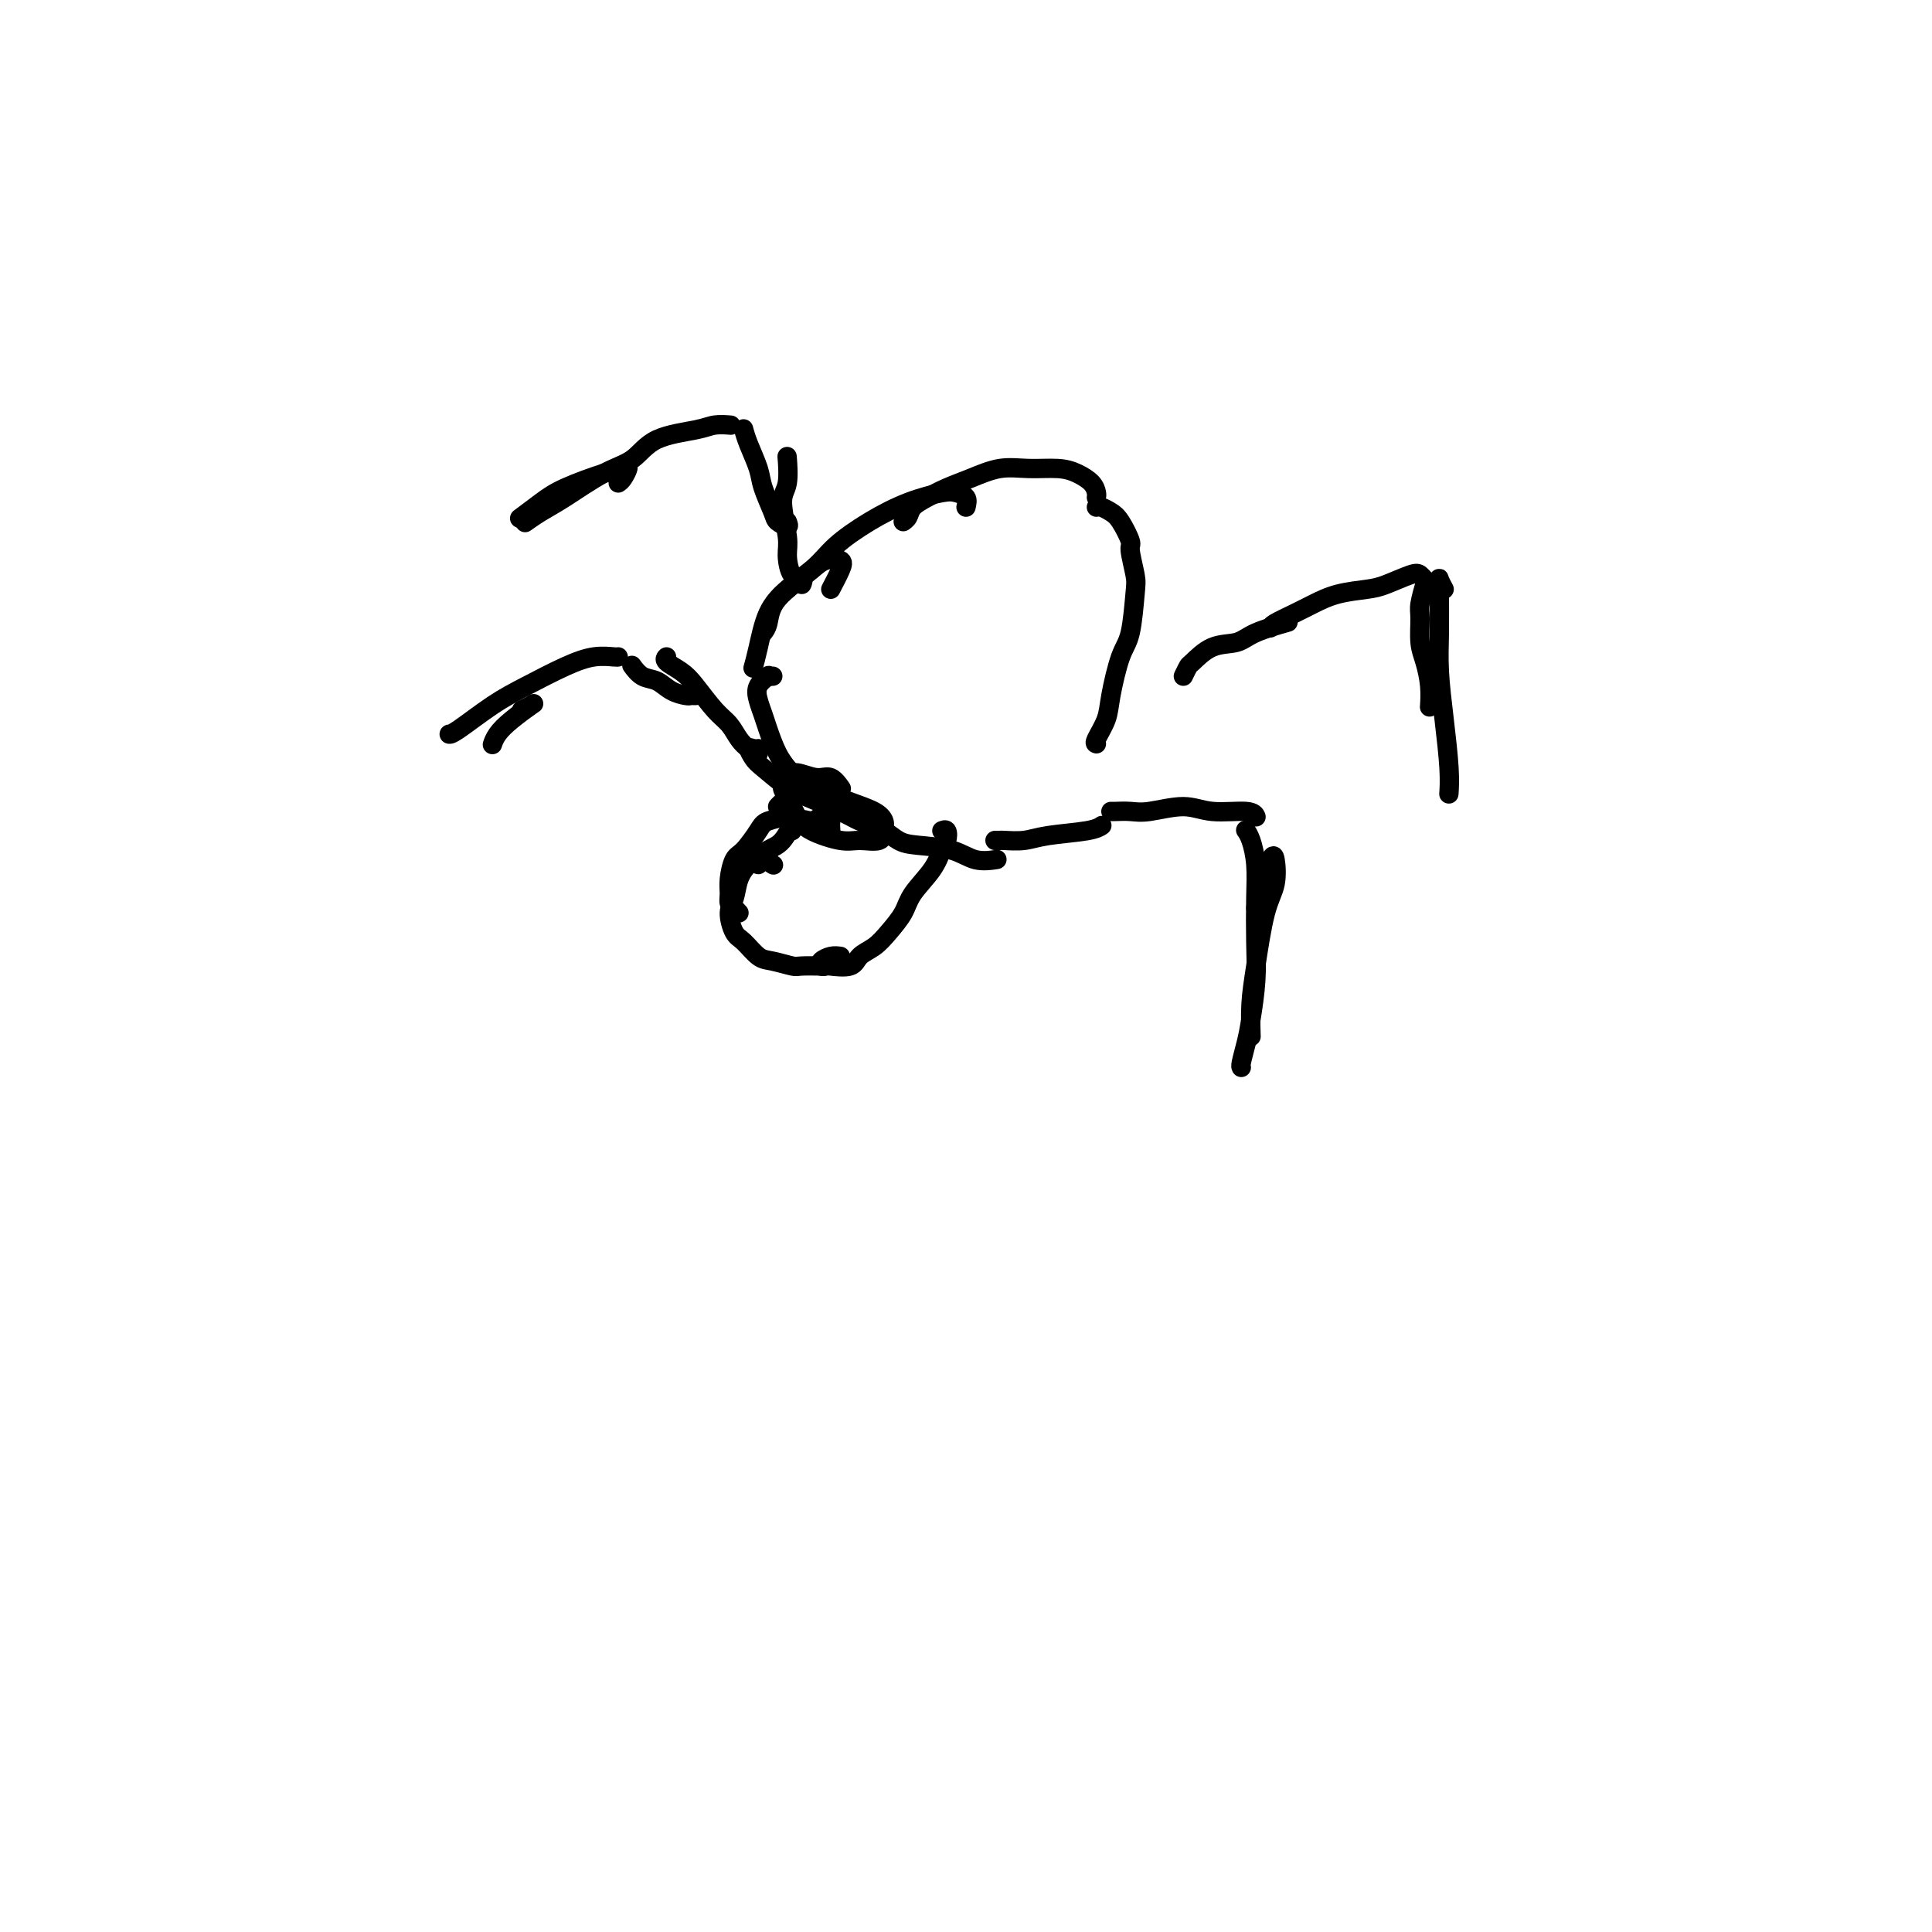 <svg viewBox='0 0 400 400' version='1.1' xmlns='http://www.w3.org/2000/svg' xmlns:xlink='http://www.w3.org/1999/xlink'><g fill='none' stroke='#000000' stroke-width='4' stroke-linecap='round' stroke-linejoin='round'><path d='M227,154c-0.209,-0.063 -0.417,-0.126 0,-1c0.417,-0.874 1.460,-2.559 2,-4c0.540,-1.441 0.577,-2.638 1,-5c0.423,-2.362 1.234,-5.891 2,-8c0.766,-2.109 1.489,-2.800 2,-5c0.511,-2.200 0.810,-5.909 1,-8c0.190,-2.091 0.269,-2.563 0,-4c-0.269,-1.437 -0.888,-3.839 -1,-5c-0.112,-1.161 0.282,-1.082 0,-2c-0.282,-0.918 -1.238,-2.834 -2,-4c-0.762,-1.166 -1.328,-1.580 -2,-2c-0.672,-0.420 -1.450,-0.844 -2,-1c-0.550,-0.156 -0.871,-0.045 -1,0c-0.129,0.045 -0.064,0.022 0,0'/><path d='M227,103c0.044,-0.248 0.089,-0.497 0,-1c-0.089,-0.503 -0.311,-1.261 -1,-2c-0.689,-0.739 -1.846,-1.460 -3,-2c-1.154,-0.540 -2.307,-0.899 -4,-1c-1.693,-0.101 -3.926,0.056 -6,0c-2.074,-0.056 -3.988,-0.325 -6,0c-2.012,0.325 -4.121,1.242 -6,2c-1.879,0.758 -3.526,1.356 -5,2c-1.474,0.644 -2.773,1.336 -4,2c-1.227,0.664 -2.380,1.302 -3,2c-0.620,0.698 -0.705,1.457 -1,2c-0.295,0.543 -0.798,0.869 -1,1c-0.202,0.131 -0.101,0.065 0,0'/><path d='M200,105c0.179,-0.742 0.357,-1.484 0,-2c-0.357,-0.516 -1.250,-0.806 -2,-1c-0.750,-0.194 -1.358,-0.290 -3,0c-1.642,0.290 -4.317,0.968 -7,2c-2.683,1.032 -5.373,2.419 -8,4c-2.627,1.581 -5.191,3.355 -7,5c-1.809,1.645 -2.863,3.159 -5,5c-2.137,1.841 -5.356,4.009 -7,6c-1.644,1.991 -1.712,3.805 -2,5c-0.288,1.195 -0.797,1.770 -1,2c-0.203,0.230 -0.102,0.115 0,0'/><path d='M172,122c0.770,-1.474 1.540,-2.947 2,-4c0.460,-1.053 0.611,-1.685 0,-2c-0.611,-0.315 -1.984,-0.315 -3,0c-1.016,0.315 -1.673,0.943 -3,2c-1.327,1.057 -3.322,2.543 -5,4c-1.678,1.457 -3.037,2.885 -4,5c-0.963,2.115 -1.528,4.915 -2,7c-0.472,2.085 -0.849,3.453 -1,4c-0.151,0.547 -0.075,0.274 0,0'/><path d='M160,140c-0.482,0.042 -0.963,0.083 -1,0c-0.037,-0.083 0.371,-0.292 0,0c-0.371,0.292 -1.519,1.085 -2,2c-0.481,0.915 -0.293,1.951 0,3c0.293,1.049 0.692,2.110 1,3c0.308,0.890 0.526,1.610 1,3c0.474,1.390 1.205,3.451 2,5c0.795,1.549 1.656,2.585 2,3c0.344,0.415 0.172,0.207 0,0'/><path d='M157,155c-0.286,0.052 -0.572,0.105 -1,0c-0.428,-0.105 -0.999,-0.367 -1,0c-0.001,0.367 0.569,1.362 1,2c0.431,0.638 0.723,0.920 2,2c1.277,1.080 3.541,2.959 5,4c1.459,1.041 2.115,1.246 4,2c1.885,0.754 5.000,2.058 7,3c2.000,0.942 2.885,1.523 4,2c1.115,0.477 2.462,0.851 3,1c0.538,0.149 0.269,0.075 0,0'/><path d='M181,172c0.579,-0.200 1.157,-0.400 2,0c0.843,0.400 1.950,1.400 3,2c1.050,0.600 2.044,0.802 4,1c1.956,0.198 4.875,0.393 7,1c2.125,0.607 3.457,1.625 5,2c1.543,0.375 3.298,0.107 4,0c0.702,-0.107 0.351,-0.054 0,0'/><path d='M174,163c0.164,0.236 0.329,0.472 0,0c-0.329,-0.472 -1.150,-1.651 -2,-2c-0.850,-0.349 -1.728,0.131 -3,0c-1.272,-0.131 -2.937,-0.874 -4,-1c-1.063,-0.126 -1.522,0.364 -2,1c-0.478,0.636 -0.974,1.418 -1,2c-0.026,0.582 0.417,0.965 1,2c0.583,1.035 1.305,2.724 2,4c0.695,1.276 1.363,2.140 3,3c1.637,0.860 4.244,1.717 6,2c1.756,0.283 2.663,-0.007 4,0c1.337,0.007 3.105,0.312 4,0c0.895,-0.312 0.919,-1.239 1,-2c0.081,-0.761 0.220,-1.354 0,-2c-0.220,-0.646 -0.797,-1.343 -2,-2c-1.203,-0.657 -3.030,-1.272 -5,-2c-1.970,-0.728 -4.083,-1.568 -6,-2c-1.917,-0.432 -3.638,-0.456 -5,0c-1.362,0.456 -2.367,1.392 -3,2c-0.633,0.608 -0.895,0.888 -1,1c-0.105,0.112 -0.052,0.056 0,0'/><path d='M206,174c0.406,0.007 0.812,0.013 1,0c0.188,-0.013 0.159,-0.046 1,0c0.841,0.046 2.551,0.170 4,0c1.449,-0.170 2.636,-0.633 5,-1c2.364,-0.367 5.906,-0.637 8,-1c2.094,-0.363 2.741,-0.818 3,-1c0.259,-0.182 0.129,-0.091 0,0'/><path d='M230,168c0.157,0.010 0.313,0.021 1,0c0.687,-0.021 1.903,-0.073 3,0c1.097,0.073 2.073,0.272 4,0c1.927,-0.272 4.804,-1.015 7,-1c2.196,0.015 3.712,0.787 6,1c2.288,0.213 5.347,-0.135 7,0c1.653,0.135 1.901,0.753 2,1c0.099,0.247 0.050,0.124 0,0'/><path d='M258,172c-0.083,-0.116 -0.166,-0.231 0,0c0.166,0.231 0.581,0.810 1,2c0.419,1.190 0.841,2.993 1,5c0.159,2.007 0.054,4.220 0,7c-0.054,2.780 -0.057,6.128 0,9c0.057,2.872 0.173,5.267 0,8c-0.173,2.733 -0.635,5.804 -1,8c-0.365,2.196 -0.634,3.516 -1,5c-0.366,1.484 -0.829,3.130 -1,4c-0.171,0.870 -0.049,0.963 0,1c0.049,0.037 0.024,0.019 0,0'/><path d='M260,188c0.223,-1.580 0.446,-3.160 1,-5c0.554,-1.840 1.438,-3.940 2,-5c0.562,-1.060 0.802,-1.080 1,0c0.198,1.080 0.354,3.261 0,5c-0.354,1.739 -1.219,3.038 -2,6c-0.781,2.962 -1.477,7.588 -2,11c-0.523,3.412 -0.871,5.611 -1,8c-0.129,2.389 -0.037,4.968 0,6c0.037,1.032 0.018,0.516 0,0'/><path d='M245,140c0.395,-0.818 0.791,-1.636 1,-2c0.209,-0.364 0.232,-0.273 1,-1c0.768,-0.727 2.280,-2.272 4,-3c1.720,-0.728 3.647,-0.638 5,-1c1.353,-0.362 2.134,-1.174 4,-2c1.866,-0.826 4.819,-1.664 6,-2c1.181,-0.336 0.591,-0.168 0,0'/><path d='M263,130c0.062,-0.242 0.124,-0.485 1,-1c0.876,-0.515 2.567,-1.303 4,-2c1.433,-0.697 2.607,-1.304 4,-2c1.393,-0.696 3.003,-1.480 5,-2c1.997,-0.520 4.381,-0.777 6,-1c1.619,-0.223 2.473,-0.413 4,-1c1.527,-0.587 3.726,-1.570 5,-2c1.274,-0.430 1.624,-0.308 2,0c0.376,0.308 0.780,0.802 1,1c0.220,0.198 0.258,0.099 0,1c-0.258,0.901 -0.811,2.803 -1,4c-0.189,1.197 -0.012,1.691 0,3c0.012,1.309 -0.140,3.434 0,5c0.140,1.566 0.574,2.574 1,4c0.426,1.426 0.846,3.268 1,5c0.154,1.732 0.044,3.352 0,4c-0.044,0.648 -0.022,0.324 0,0'/><path d='M299,122c-0.423,-0.806 -0.846,-1.613 -1,-2c-0.154,-0.387 -0.038,-0.355 0,0c0.038,0.355 -0.000,1.035 0,3c0.000,1.965 0.038,5.217 0,8c-0.038,2.783 -0.154,5.096 0,8c0.154,2.904 0.577,6.397 1,10c0.423,3.603 0.845,7.316 1,10c0.155,2.684 0.044,4.338 0,5c-0.044,0.662 -0.022,0.331 0,0'/><path d='M166,121c0.193,-0.412 0.387,-0.824 0,-1c-0.387,-0.176 -1.354,-0.116 -2,-1c-0.646,-0.884 -0.972,-2.711 -1,-4c-0.028,-1.289 0.241,-2.040 0,-4c-0.241,-1.960 -0.993,-5.127 -1,-7c-0.007,-1.873 0.730,-2.450 1,-4c0.270,-1.550 0.073,-4.071 0,-5c-0.073,-0.929 -0.021,-0.265 0,0c0.021,0.265 0.010,0.133 0,0'/><path d='M163,108c0.211,0.510 0.422,1.019 0,1c-0.422,-0.019 -1.479,-0.567 -2,-1c-0.521,-0.433 -0.508,-0.750 -1,-2c-0.492,-1.250 -1.491,-3.432 -2,-5c-0.509,-1.568 -0.528,-2.524 -1,-4c-0.472,-1.476 -1.396,-3.474 -2,-5c-0.604,-1.526 -0.887,-2.579 -1,-3c-0.113,-0.421 -0.057,-0.211 0,0'/><path d='M151,88c0.275,0.022 0.550,0.043 0,0c-0.550,-0.043 -1.925,-0.152 -3,0c-1.075,0.152 -1.851,0.565 -4,1c-2.149,0.435 -5.670,0.893 -8,2c-2.330,1.107 -3.469,2.864 -5,4c-1.531,1.136 -3.454,1.650 -6,3c-2.546,1.350 -5.713,3.537 -8,5c-2.287,1.463 -3.693,2.202 -5,3c-1.307,0.798 -2.516,1.657 -3,2c-0.484,0.343 -0.242,0.172 0,0'/><path d='M128,100c0.296,-0.199 0.593,-0.398 1,-1c0.407,-0.602 0.925,-1.607 1,-2c0.075,-0.393 -0.292,-0.175 -1,0c-0.708,0.175 -1.756,0.307 -4,1c-2.244,0.693 -5.684,1.949 -8,3c-2.316,1.051 -3.508,1.898 -5,3c-1.492,1.102 -3.283,2.458 -4,3c-0.717,0.542 -0.358,0.271 0,0'/><path d='M157,156c-0.663,-0.272 -1.325,-0.544 -2,-1c-0.675,-0.456 -1.362,-1.095 -2,-2c-0.638,-0.905 -1.226,-2.077 -2,-3c-0.774,-0.923 -1.734,-1.596 -3,-3c-1.266,-1.404 -2.836,-3.539 -4,-5c-1.164,-1.461 -1.920,-2.247 -3,-3c-1.080,-0.753 -2.483,-1.472 -3,-2c-0.517,-0.528 -0.148,-0.865 0,-1c0.148,-0.135 0.074,-0.067 0,0'/><path d='M144,144c-0.381,-0.015 -0.763,-0.030 -1,0c-0.237,0.030 -0.330,0.106 -1,0c-0.670,-0.106 -1.917,-0.393 -3,-1c-1.083,-0.607 -2.002,-1.534 -3,-2c-0.998,-0.466 -2.076,-0.472 -3,-1c-0.924,-0.528 -1.692,-1.580 -2,-2c-0.308,-0.420 -0.154,-0.210 0,0'/><path d='M128,136c-0.098,0.034 -0.196,0.068 -1,0c-0.804,-0.068 -2.313,-0.239 -4,0c-1.687,0.239 -3.552,0.887 -6,2c-2.448,1.113 -5.479,2.690 -8,4c-2.521,1.310 -4.531,2.351 -7,4c-2.469,1.649 -5.395,3.905 -7,5c-1.605,1.095 -1.887,1.027 -2,1c-0.113,-0.027 -0.056,-0.014 0,0'/><path d='M108,147c0.746,-0.352 1.492,-0.703 2,-1c0.508,-0.297 0.777,-0.538 0,0c-0.777,0.538 -2.600,1.856 -4,3c-1.400,1.144 -2.377,2.116 -3,3c-0.623,0.884 -0.892,1.681 -1,2c-0.108,0.319 -0.054,0.159 0,0'/><path d='M172,172c-0.050,-0.742 -0.099,-1.485 0,-2c0.099,-0.515 0.347,-0.804 0,-1c-0.347,-0.196 -1.290,-0.299 -2,0c-0.710,0.299 -1.189,1.001 -2,1c-0.811,-0.001 -1.955,-0.704 -3,0c-1.045,0.704 -1.993,2.816 -3,4c-1.007,1.184 -2.074,1.441 -3,2c-0.926,0.559 -1.711,1.420 -2,2c-0.289,0.580 -0.083,0.880 0,1c0.083,0.120 0.041,0.060 0,0'/><path d='M164,172c-0.001,-0.738 -0.001,-1.476 0,-2c0.001,-0.524 0.005,-0.834 0,-1c-0.005,-0.166 -0.018,-0.188 -1,0c-0.982,0.188 -2.932,0.585 -4,1c-1.068,0.415 -1.253,0.849 -2,2c-0.747,1.151 -2.057,3.019 -3,4c-0.943,0.981 -1.518,1.075 -2,2c-0.482,0.925 -0.872,2.682 -1,4c-0.128,1.318 0.004,2.196 0,3c-0.004,0.804 -0.145,1.535 0,2c0.145,0.465 0.578,0.664 1,1c0.422,0.336 0.835,0.810 1,1c0.165,0.190 0.083,0.095 0,0'/><path d='M160,179c0.126,0.076 0.252,0.151 0,0c-0.252,-0.151 -0.883,-0.530 -1,-1c-0.117,-0.470 0.282,-1.031 0,-1c-0.282,0.031 -1.243,0.653 -2,1c-0.757,0.347 -1.311,0.418 -2,1c-0.689,0.582 -1.514,1.673 -2,3c-0.486,1.327 -0.632,2.888 -1,4c-0.368,1.112 -0.956,1.775 -1,3c-0.044,1.225 0.458,3.011 1,4c0.542,0.989 1.126,1.179 2,2c0.874,0.821 2.039,2.273 3,3c0.961,0.727 1.719,0.731 3,1c1.281,0.269 3.086,0.804 4,1c0.914,0.196 0.938,0.053 2,0c1.062,-0.053 3.160,-0.015 4,0c0.840,0.015 0.420,0.008 0,0'/><path d='M174,198c-0.627,-0.083 -1.254,-0.166 -2,0c-0.746,0.166 -1.612,0.582 -2,1c-0.388,0.418 -0.299,0.838 0,1c0.299,0.162 0.807,0.066 1,0c0.193,-0.066 0.071,-0.103 1,0c0.929,0.103 2.911,0.345 4,0c1.089,-0.345 1.287,-1.277 2,-2c0.713,-0.723 1.942,-1.239 3,-2c1.058,-0.761 1.947,-1.769 3,-3c1.053,-1.231 2.272,-2.685 3,-4c0.728,-1.315 0.967,-2.489 2,-4c1.033,-1.511 2.862,-3.357 4,-5c1.138,-1.643 1.587,-3.081 2,-4c0.413,-0.919 0.791,-1.318 1,-2c0.209,-0.682 0.249,-1.645 0,-2c-0.249,-0.355 -0.785,-0.101 -1,0c-0.215,0.101 -0.107,0.051 0,0'/></g>
</svg>